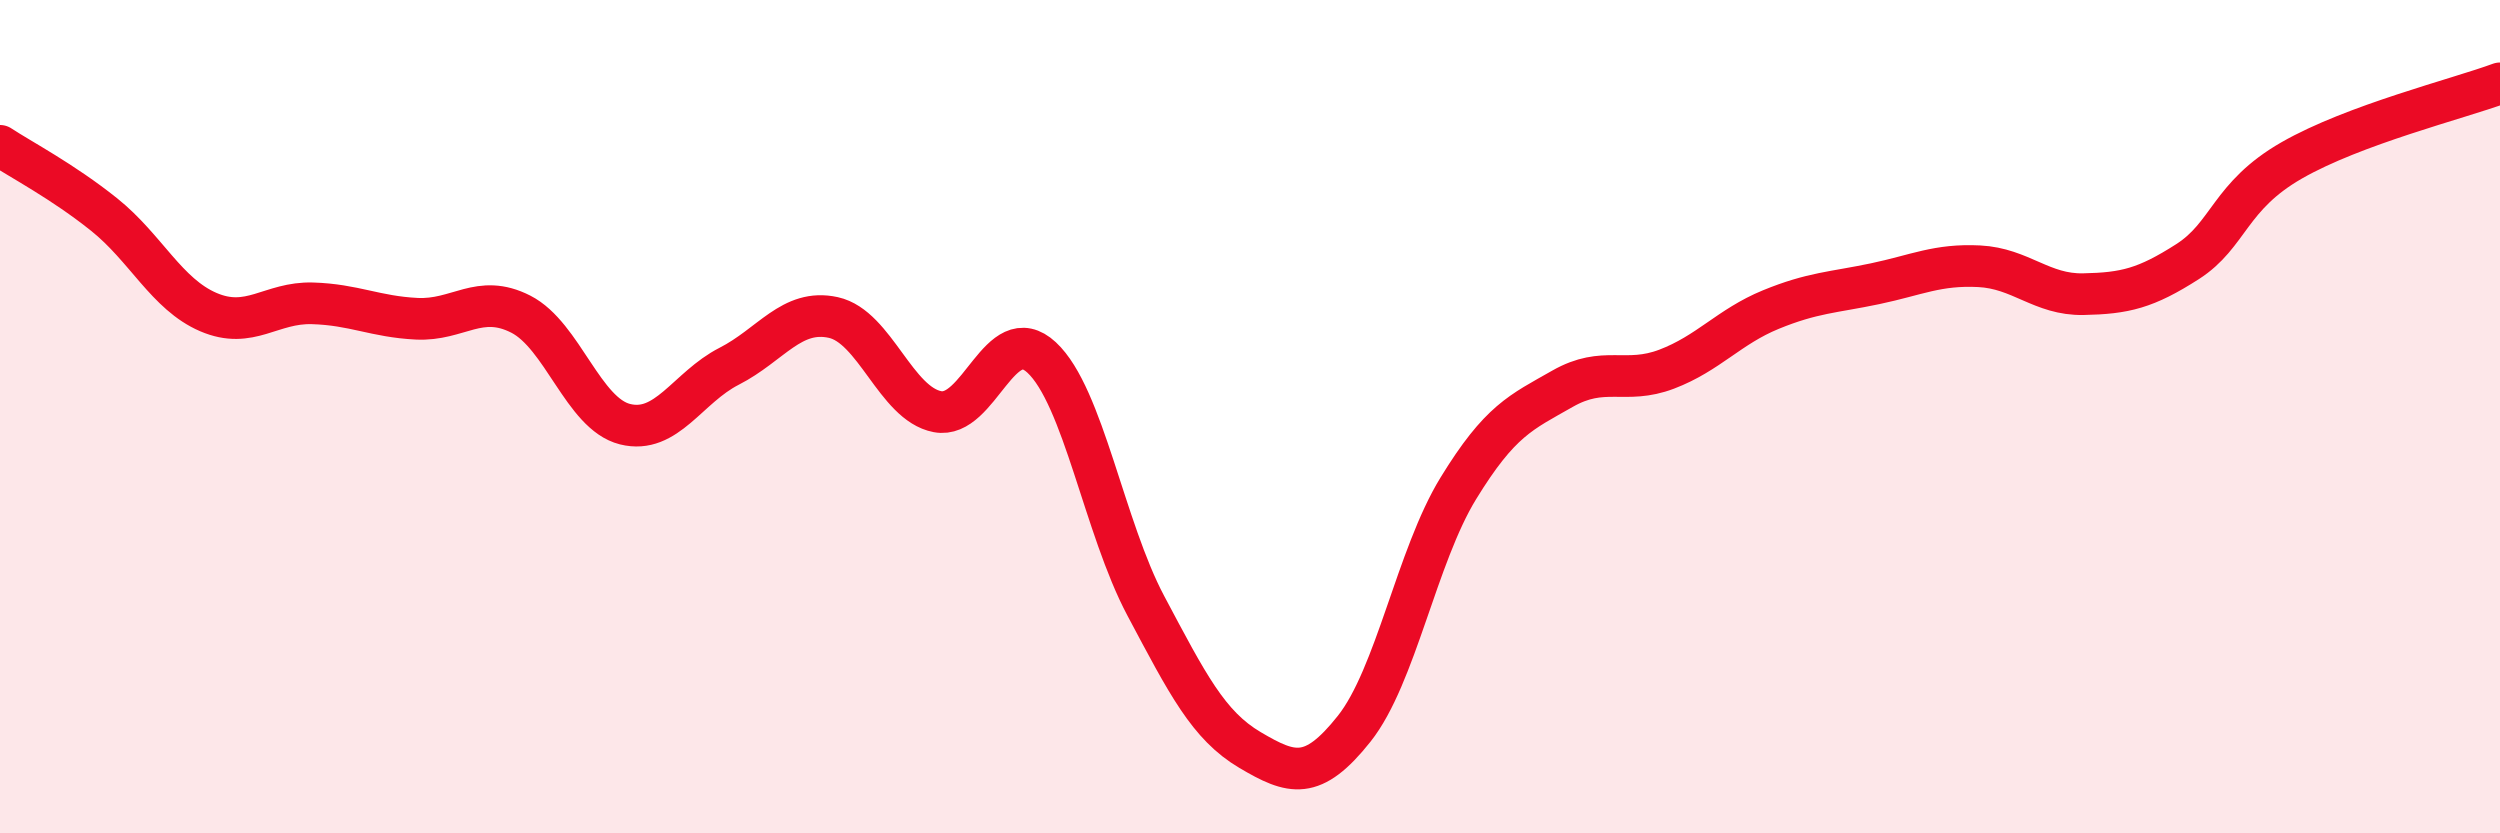 
    <svg width="60" height="20" viewBox="0 0 60 20" xmlns="http://www.w3.org/2000/svg">
      <path
        d="M 0,3.5 C 0.5,3.83 1.5,4.35 2.5,5.15 C 3.5,5.95 4,7.06 5,7.49 C 6,7.92 6.5,7.25 7.5,7.28 C 8.5,7.31 9,7.6 10,7.65 C 11,7.7 11.5,7.03 12.5,7.54 C 13.5,8.05 14,9.93 15,10.18 C 16,10.43 16.5,9.3 17.5,8.79 C 18.5,8.28 19,7.4 20,7.62 C 21,7.84 21.5,9.69 22.5,9.88 C 23.5,10.07 24,7.65 25,8.58 C 26,9.51 26.5,12.66 27.5,14.54 C 28.5,16.42 29,17.41 30,18 C 31,18.59 31.5,18.75 32.5,17.49 C 33.5,16.23 34,13.35 35,11.72 C 36,10.09 36.5,9.9 37.5,9.33 C 38.5,8.76 39,9.24 40,8.86 C 41,8.48 41.5,7.84 42.5,7.43 C 43.5,7.02 44,7.02 45,6.81 C 46,6.6 46.5,6.34 47.5,6.39 C 48.5,6.44 49,7.08 50,7.06 C 51,7.04 51.5,6.92 52.5,6.28 C 53.5,5.64 53.5,4.71 55,3.85 C 56.5,2.99 59,2.37 60,2L60 20L0 20Z"
        fill="#EB0A25"
        opacity="0.1"
        stroke-linecap="round"
        stroke-linejoin="round"
      />
      <path
        d="M 0,3.5 C 0.5,3.83 1.5,4.35 2.5,5.15 C 3.5,5.95 4,7.06 5,7.49 C 6,7.92 6.5,7.25 7.5,7.28 C 8.5,7.31 9,7.6 10,7.65 C 11,7.7 11.5,7.03 12.5,7.54 C 13.5,8.05 14,9.93 15,10.18 C 16,10.43 16.5,9.3 17.5,8.79 C 18.5,8.28 19,7.4 20,7.62 C 21,7.84 21.5,9.69 22.5,9.88 C 23.5,10.07 24,7.65 25,8.58 C 26,9.51 26.5,12.66 27.5,14.54 C 28.5,16.42 29,17.41 30,18 C 31,18.59 31.5,18.75 32.5,17.49 C 33.5,16.23 34,13.35 35,11.72 C 36,10.09 36.5,9.9 37.5,9.33 C 38.5,8.76 39,9.24 40,8.86 C 41,8.48 41.5,7.84 42.5,7.43 C 43.5,7.02 44,7.02 45,6.81 C 46,6.6 46.5,6.34 47.5,6.39 C 48.5,6.44 49,7.08 50,7.06 C 51,7.04 51.5,6.92 52.5,6.28 C 53.5,5.64 53.5,4.71 55,3.85 C 56.5,2.99 59,2.37 60,2"
        stroke="#EB0A25"
        stroke-width="1"
        fill="none"
        stroke-linecap="round"
        stroke-linejoin="round"
      />
    </svg>
  